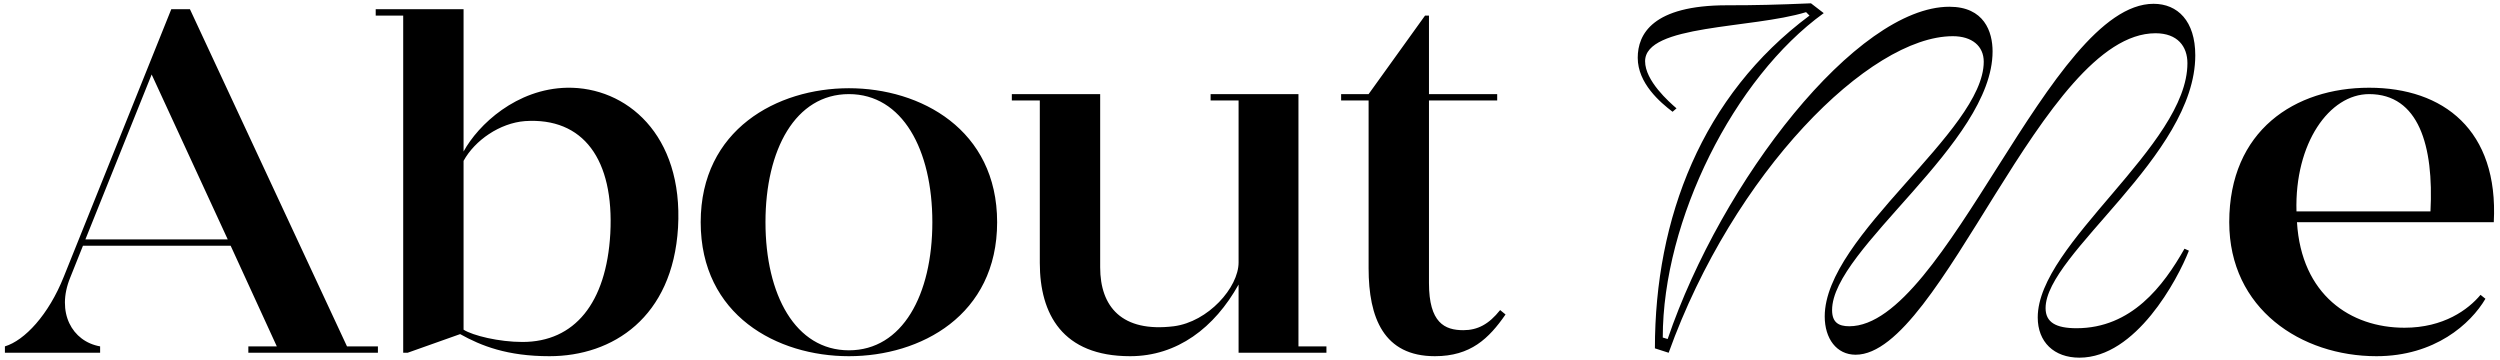 <?xml version="1.0" encoding="UTF-8"?> <svg xmlns="http://www.w3.org/2000/svg" width="326" height="47" viewBox="0 0 326 47" fill="none"> <path d="M45.248 45.168H49.28V46H32.384V45.168H36.096L30.08 32.048H10.816L9.152 36.208C7.296 40.752 9.408 44.528 13.056 45.168C13.056 45.232 13.056 46 13.056 46H0.64C0.64 46 0.64 45.232 0.64 45.168C3.2 44.4 6.336 41.072 8.32 36.08L22.336 1.2H24.768L45.248 45.168ZM11.136 31.216H29.696L19.776 9.712L11.136 31.216ZM73.953 11.44C81.632 11.312 89.121 17.52 88.416 29.68C87.713 41.392 79.904 46.448 71.648 46.448C66.144 46.448 62.752 45.104 60.001 43.568L53.153 46H52.577V2.032H48.992V1.2H60.449V19.76C62.368 16.24 67.361 11.568 73.953 11.44ZM79.585 30.448C80.097 20.784 76.064 15.28 68.448 15.792C65.184 16.048 61.92 18.288 60.449 20.976V42.992C61.664 43.76 65.056 44.592 68.129 44.592C74.912 44.592 79.073 39.536 79.585 30.448ZM110.698 11.504C120.042 11.504 130.026 16.88 130.026 28.976C130.026 41.136 120.042 46.448 110.698 46.448C101.354 46.448 91.37 41.136 91.37 28.976C91.37 16.88 101.354 11.504 110.698 11.504ZM110.698 45.68C117.674 45.68 121.578 38.448 121.578 28.976C121.578 19.504 117.674 12.272 110.698 12.272C103.722 12.272 99.818 19.504 99.818 28.976C99.818 38.448 103.722 45.68 110.698 45.68ZM169.319 45.168H172.967V46H161.511V37.104C158.375 42.736 153.511 46.448 147.367 46.448C138.535 46.448 135.591 40.944 135.591 34.288V13.104H131.943V12.272H143.463C143.463 12.272 143.463 32.112 143.463 34.864C143.463 39.984 146.279 43.376 153.063 42.544C157.543 41.968 161.511 37.488 161.511 34.224V13.104H157.863V12.272H169.319V45.168ZM195.618 40.432L196.322 41.008C194.146 44.144 191.778 46.448 187.106 46.448C180.45 46.448 178.466 41.456 178.466 34.992V13.104H174.882V12.272H178.466L185.826 2.032H186.338V12.272H195.234V13.104H186.338V36.912C186.338 42.096 188.386 43.056 190.818 43.056C192.674 43.056 194.146 42.288 195.618 40.432ZM237.816 1.712C226.104 10.16 216.824 28.72 216.824 44.016L217.464 44.208C224.504 23.536 242.104 0.88 254.2 0.88C258.744 0.88 259.832 4.144 259.832 6.704C259.832 18.672 238.904 32.432 238.904 40.432C238.904 42.032 239.736 42.544 241.144 42.544C253.752 42.544 267.32 0.496 280.824 0.496C283.96 0.496 286.264 2.736 286.264 7.216C286.264 20.336 266.744 33.072 266.744 40.176C266.744 42.032 268.088 42.8 270.776 42.8C277.944 42.8 282.104 37.296 284.856 32.432L285.432 32.688C283.96 36.464 278.52 46.64 271.16 46.64C267.832 46.64 265.72 44.592 265.72 41.392C265.72 31.728 285.24 18.992 285.24 8.24C285.24 6.064 283.96 4.336 281.08 4.336C266.36 4.336 253.176 46.256 241.976 46.256C239.48 46.256 237.944 44.144 237.944 41.264C237.944 30.704 258.68 17.136 258.68 8.048C258.68 6 257.144 4.72 254.648 4.72C243.768 4.72 226.04 22.512 217.592 46L215.8 45.424C215.8 28.464 221.944 12.464 235.96 2.032L235.512 1.584C228.408 3.76 214.52 3.184 214.52 7.984C214.52 10.544 217.656 13.296 218.616 14.128L218.104 14.576C216.504 13.36 213.56 10.864 213.56 7.536C213.56 4.464 215.48 0.688 225.208 0.688C228.984 0.688 231.608 0.624 236.152 0.432L237.816 1.712ZM308.933 11.44C318.597 11.44 325.829 16.944 325.189 28.976C325.125 28.976 299.525 28.976 299.525 28.976C300.101 38.448 306.501 42.736 313.541 42.736C318.661 42.736 321.861 40.368 323.461 38.448L324.101 38.96C322.181 42.224 317.509 46.448 309.893 46.448C300.101 46.448 290.693 40.304 290.693 28.976C290.693 17.008 299.269 11.44 308.933 11.44ZM316.933 27.568C317.381 18.992 315.397 12.272 308.933 12.272C303.749 12.272 299.205 18.672 299.461 27.568H316.933Z" fill="black"></path> </svg> 
